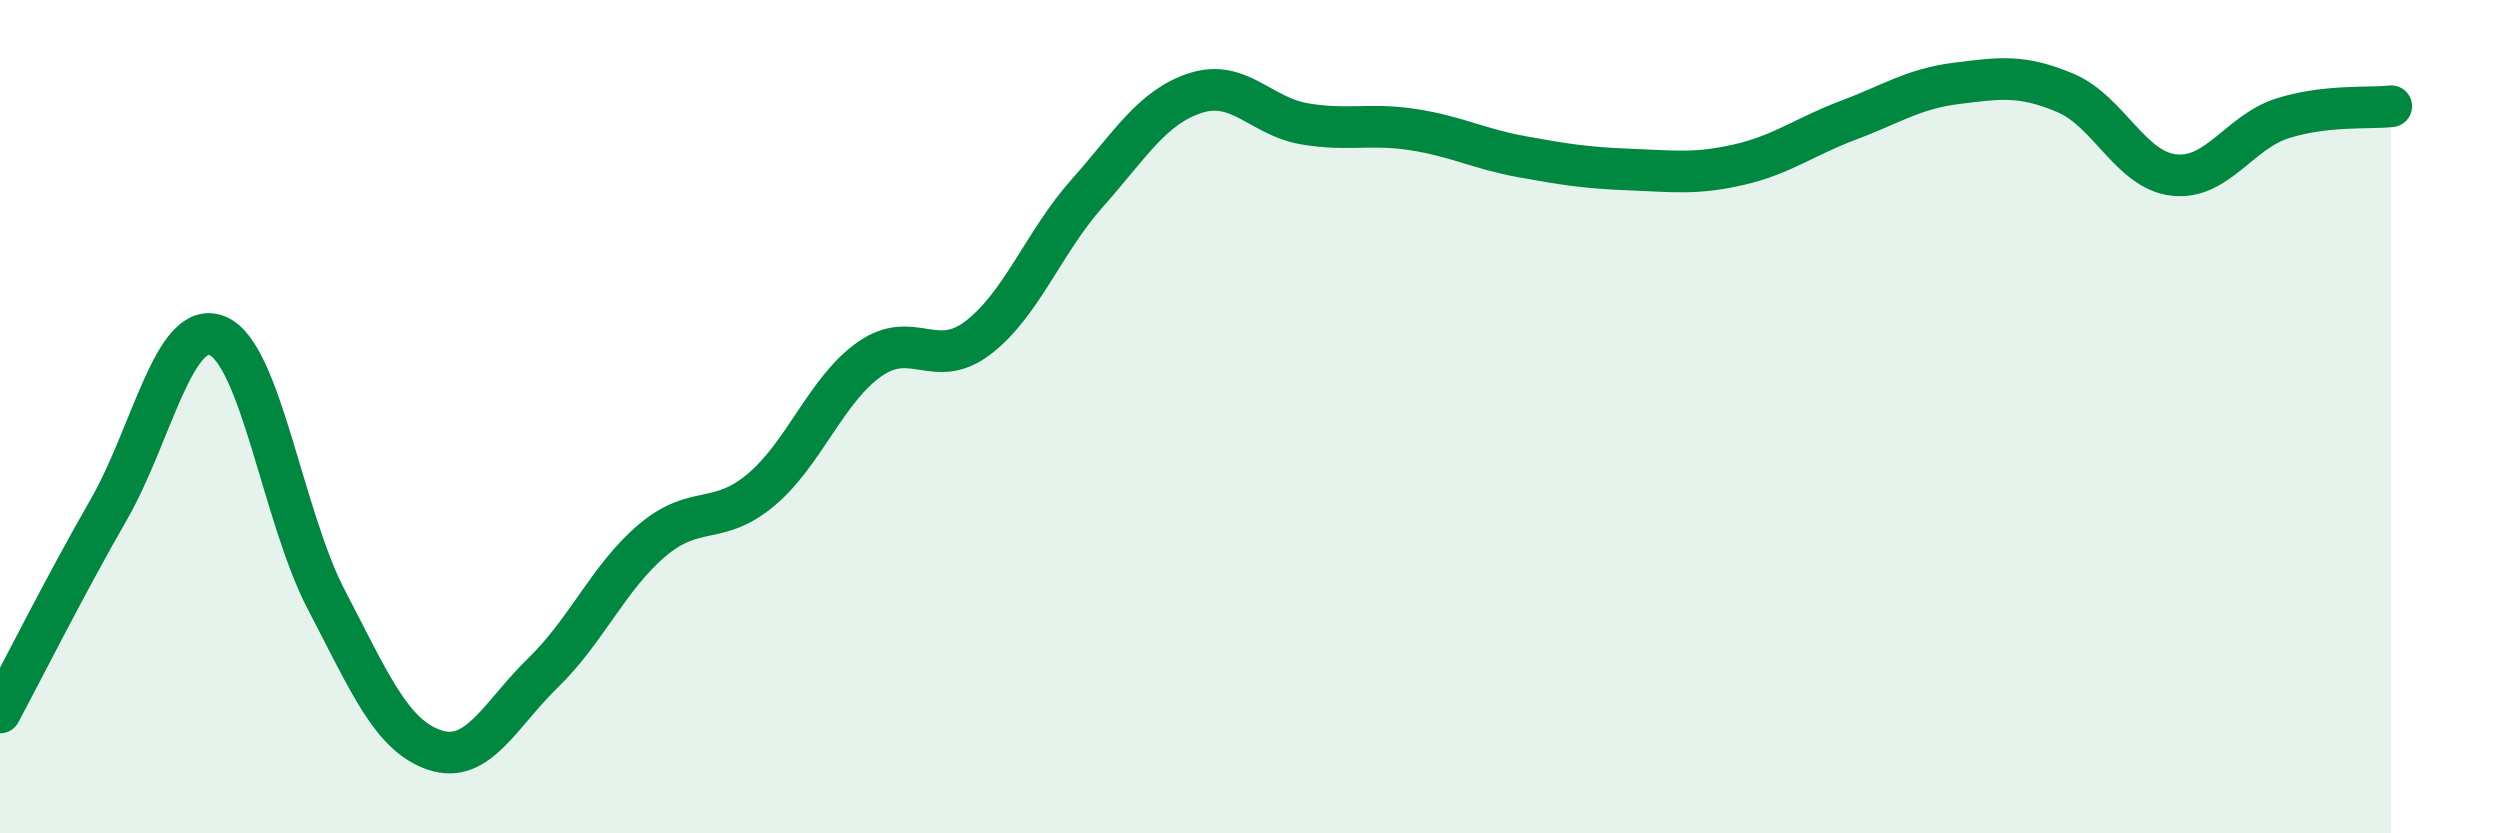 
    <svg width="60" height="20" viewBox="0 0 60 20" xmlns="http://www.w3.org/2000/svg">
      <path
        d="M 0,17.1 C 0.52,16.13 1.57,14.04 2.61,12.23 C 3.65,10.42 4.18,7.63 5.22,8.06 C 6.26,8.49 6.79,12.4 7.83,14.39 C 8.87,16.38 9.39,17.65 10.43,18 C 11.47,18.35 12,17.15 13.04,16.14 C 14.08,15.13 14.61,13.85 15.65,12.97 C 16.69,12.09 17.22,12.63 18.26,11.76 C 19.3,10.89 19.83,9.35 20.87,8.62 C 21.91,7.89 22.44,8.9 23.48,8.1 C 24.52,7.3 25.05,5.81 26.09,4.64 C 27.13,3.47 27.66,2.56 28.7,2.23 C 29.74,1.9 30.26,2.79 31.3,2.97 C 32.34,3.15 32.87,2.95 33.91,3.11 C 34.95,3.27 35.48,3.57 36.52,3.76 C 37.56,3.95 38.09,4.03 39.13,4.07 C 40.17,4.11 40.7,4.19 41.74,3.95 C 42.78,3.71 43.31,3.28 44.35,2.89 C 45.39,2.5 45.92,2.13 46.96,2 C 48,1.87 48.53,1.79 49.57,2.23 C 50.61,2.67 51.13,4.08 52.17,4.2 C 53.21,4.32 53.74,3.17 54.78,2.84 C 55.82,2.51 56.87,2.61 57.39,2.55L57.39 20L0 20Z"
        fill="#008740"
        opacity="0.1"
        stroke-linecap="round"
        stroke-linejoin="round"
      />
      <path
        d="M 0,17.1 C 0.52,16.13 1.57,14.04 2.61,12.23 C 3.65,10.42 4.18,7.63 5.22,8.06 C 6.26,8.49 6.79,12.4 7.83,14.39 C 8.87,16.38 9.39,17.65 10.43,18 C 11.47,18.35 12,17.15 13.04,16.14 C 14.08,15.13 14.61,13.85 15.65,12.97 C 16.69,12.09 17.22,12.63 18.26,11.76 C 19.3,10.89 19.83,9.35 20.87,8.62 C 21.91,7.89 22.44,8.9 23.48,8.1 C 24.52,7.3 25.05,5.81 26.09,4.64 C 27.13,3.47 27.66,2.56 28.7,2.23 C 29.74,1.9 30.26,2.79 31.3,2.97 C 32.34,3.15 32.87,2.95 33.91,3.11 C 34.95,3.27 35.48,3.57 36.52,3.76 C 37.56,3.95 38.09,4.03 39.13,4.07 C 40.17,4.11 40.7,4.19 41.74,3.95 C 42.78,3.71 43.31,3.28 44.35,2.89 C 45.39,2.5 45.92,2.13 46.96,2 C 48,1.87 48.53,1.79 49.57,2.23 C 50.61,2.67 51.13,4.08 52.17,4.2 C 53.21,4.32 53.74,3.17 54.78,2.84 C 55.82,2.51 56.87,2.61 57.39,2.55"
        stroke="#008740"
        stroke-width="1"
        fill="none"
        stroke-linecap="round"
        stroke-linejoin="round"
      />
    </svg>
  